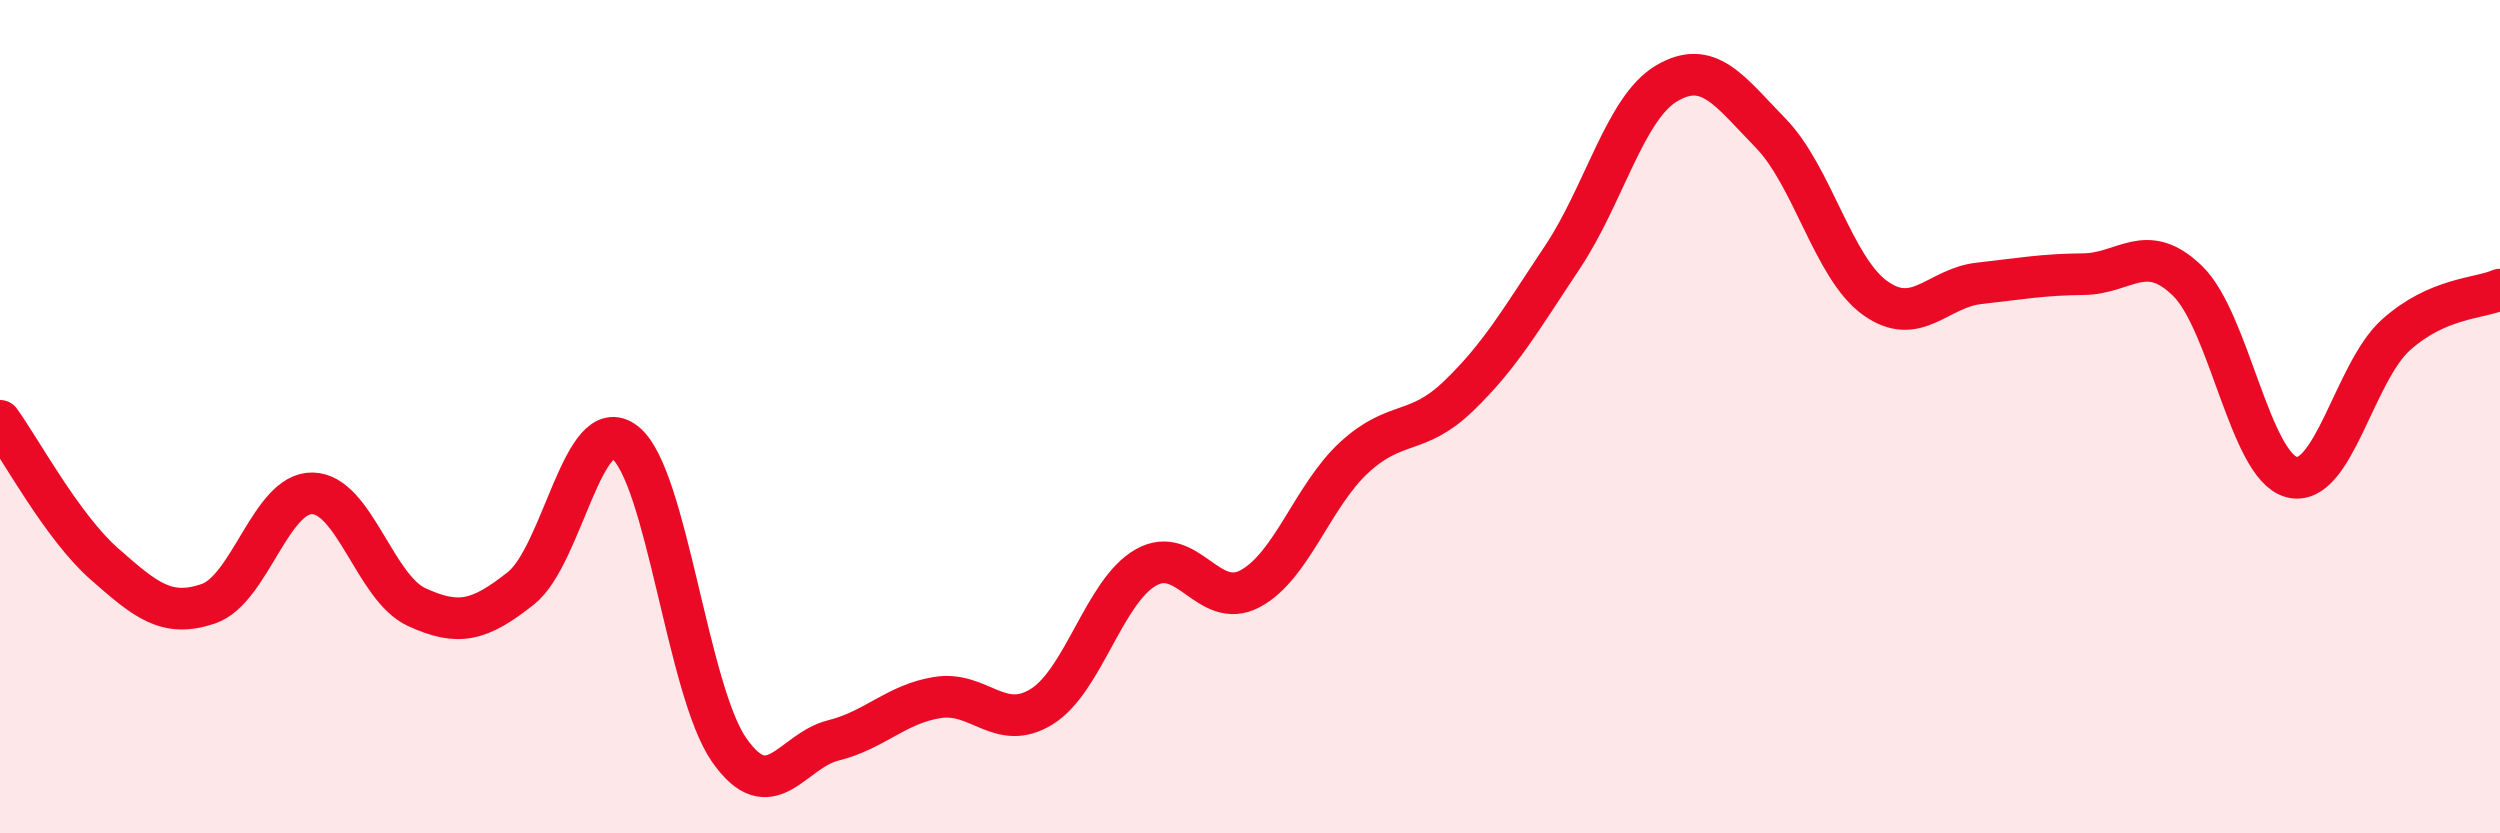 
    <svg width="60" height="20" viewBox="0 0 60 20" xmlns="http://www.w3.org/2000/svg">
      <path
        d="M 0,10.1 C 0.5,10.79 1.5,12.65 2.5,13.53 C 3.5,14.41 4,14.83 5,14.49 C 6,14.15 6.5,11.82 7.5,11.84 C 8.5,11.86 9,14.11 10,14.57 C 11,15.03 11.5,14.91 12.5,14.12 C 13.5,13.33 14,9.84 15,10.62 C 16,11.4 16.5,16.57 17.5,18 C 18.5,19.43 19,18.02 20,17.77 C 21,17.52 21.5,16.9 22.5,16.74 C 23.5,16.58 24,17.58 25,16.96 C 26,16.34 26.5,14.19 27.5,13.62 C 28.5,13.05 29,14.66 30,14.13 C 31,13.6 31.5,11.9 32.5,10.98 C 33.5,10.06 34,10.47 35,9.51 C 36,8.55 36.5,7.67 37.5,6.17 C 38.5,4.67 39,2.59 40,2 C 41,1.41 41.5,2.17 42.5,3.2 C 43.5,4.23 44,6.43 45,7.15 C 46,7.87 46.5,6.91 47.5,6.8 C 48.5,6.69 49,6.59 50,6.58 C 51,6.57 51.5,5.77 52.5,6.74 C 53.5,7.71 54,11.19 55,11.45 C 56,11.71 56.5,8.94 57.5,8.04 C 58.5,7.14 59.5,7.17 60,6.95L60 20L0 20Z"
        fill="#EB0A25"
        opacity="0.1"
        stroke-linecap="round"
        stroke-linejoin="round"
      />
      <path
        d="M 0,10.1 C 0.5,10.79 1.5,12.65 2.5,13.53 C 3.5,14.41 4,14.83 5,14.49 C 6,14.15 6.5,11.82 7.5,11.84 C 8.5,11.86 9,14.11 10,14.57 C 11,15.03 11.5,14.91 12.5,14.12 C 13.5,13.33 14,9.84 15,10.62 C 16,11.4 16.5,16.57 17.5,18 C 18.5,19.43 19,18.02 20,17.77 C 21,17.52 21.5,16.9 22.5,16.74 C 23.5,16.58 24,17.58 25,16.96 C 26,16.34 26.5,14.19 27.5,13.62 C 28.5,13.05 29,14.66 30,14.13 C 31,13.6 31.5,11.9 32.5,10.98 C 33.5,10.06 34,10.47 35,9.51 C 36,8.55 36.5,7.67 37.5,6.17 C 38.5,4.67 39,2.59 40,2 C 41,1.41 41.5,2.17 42.5,3.2 C 43.5,4.23 44,6.43 45,7.15 C 46,7.87 46.5,6.91 47.5,6.8 C 48.5,6.69 49,6.59 50,6.58 C 51,6.57 51.5,5.77 52.5,6.74 C 53.5,7.71 54,11.19 55,11.45 C 56,11.71 56.5,8.94 57.5,8.04 C 58.5,7.14 59.5,7.17 60,6.95"
        stroke="#EB0A25"
        stroke-width="1"
        fill="none"
        stroke-linecap="round"
        stroke-linejoin="round"
      />
    </svg>
  